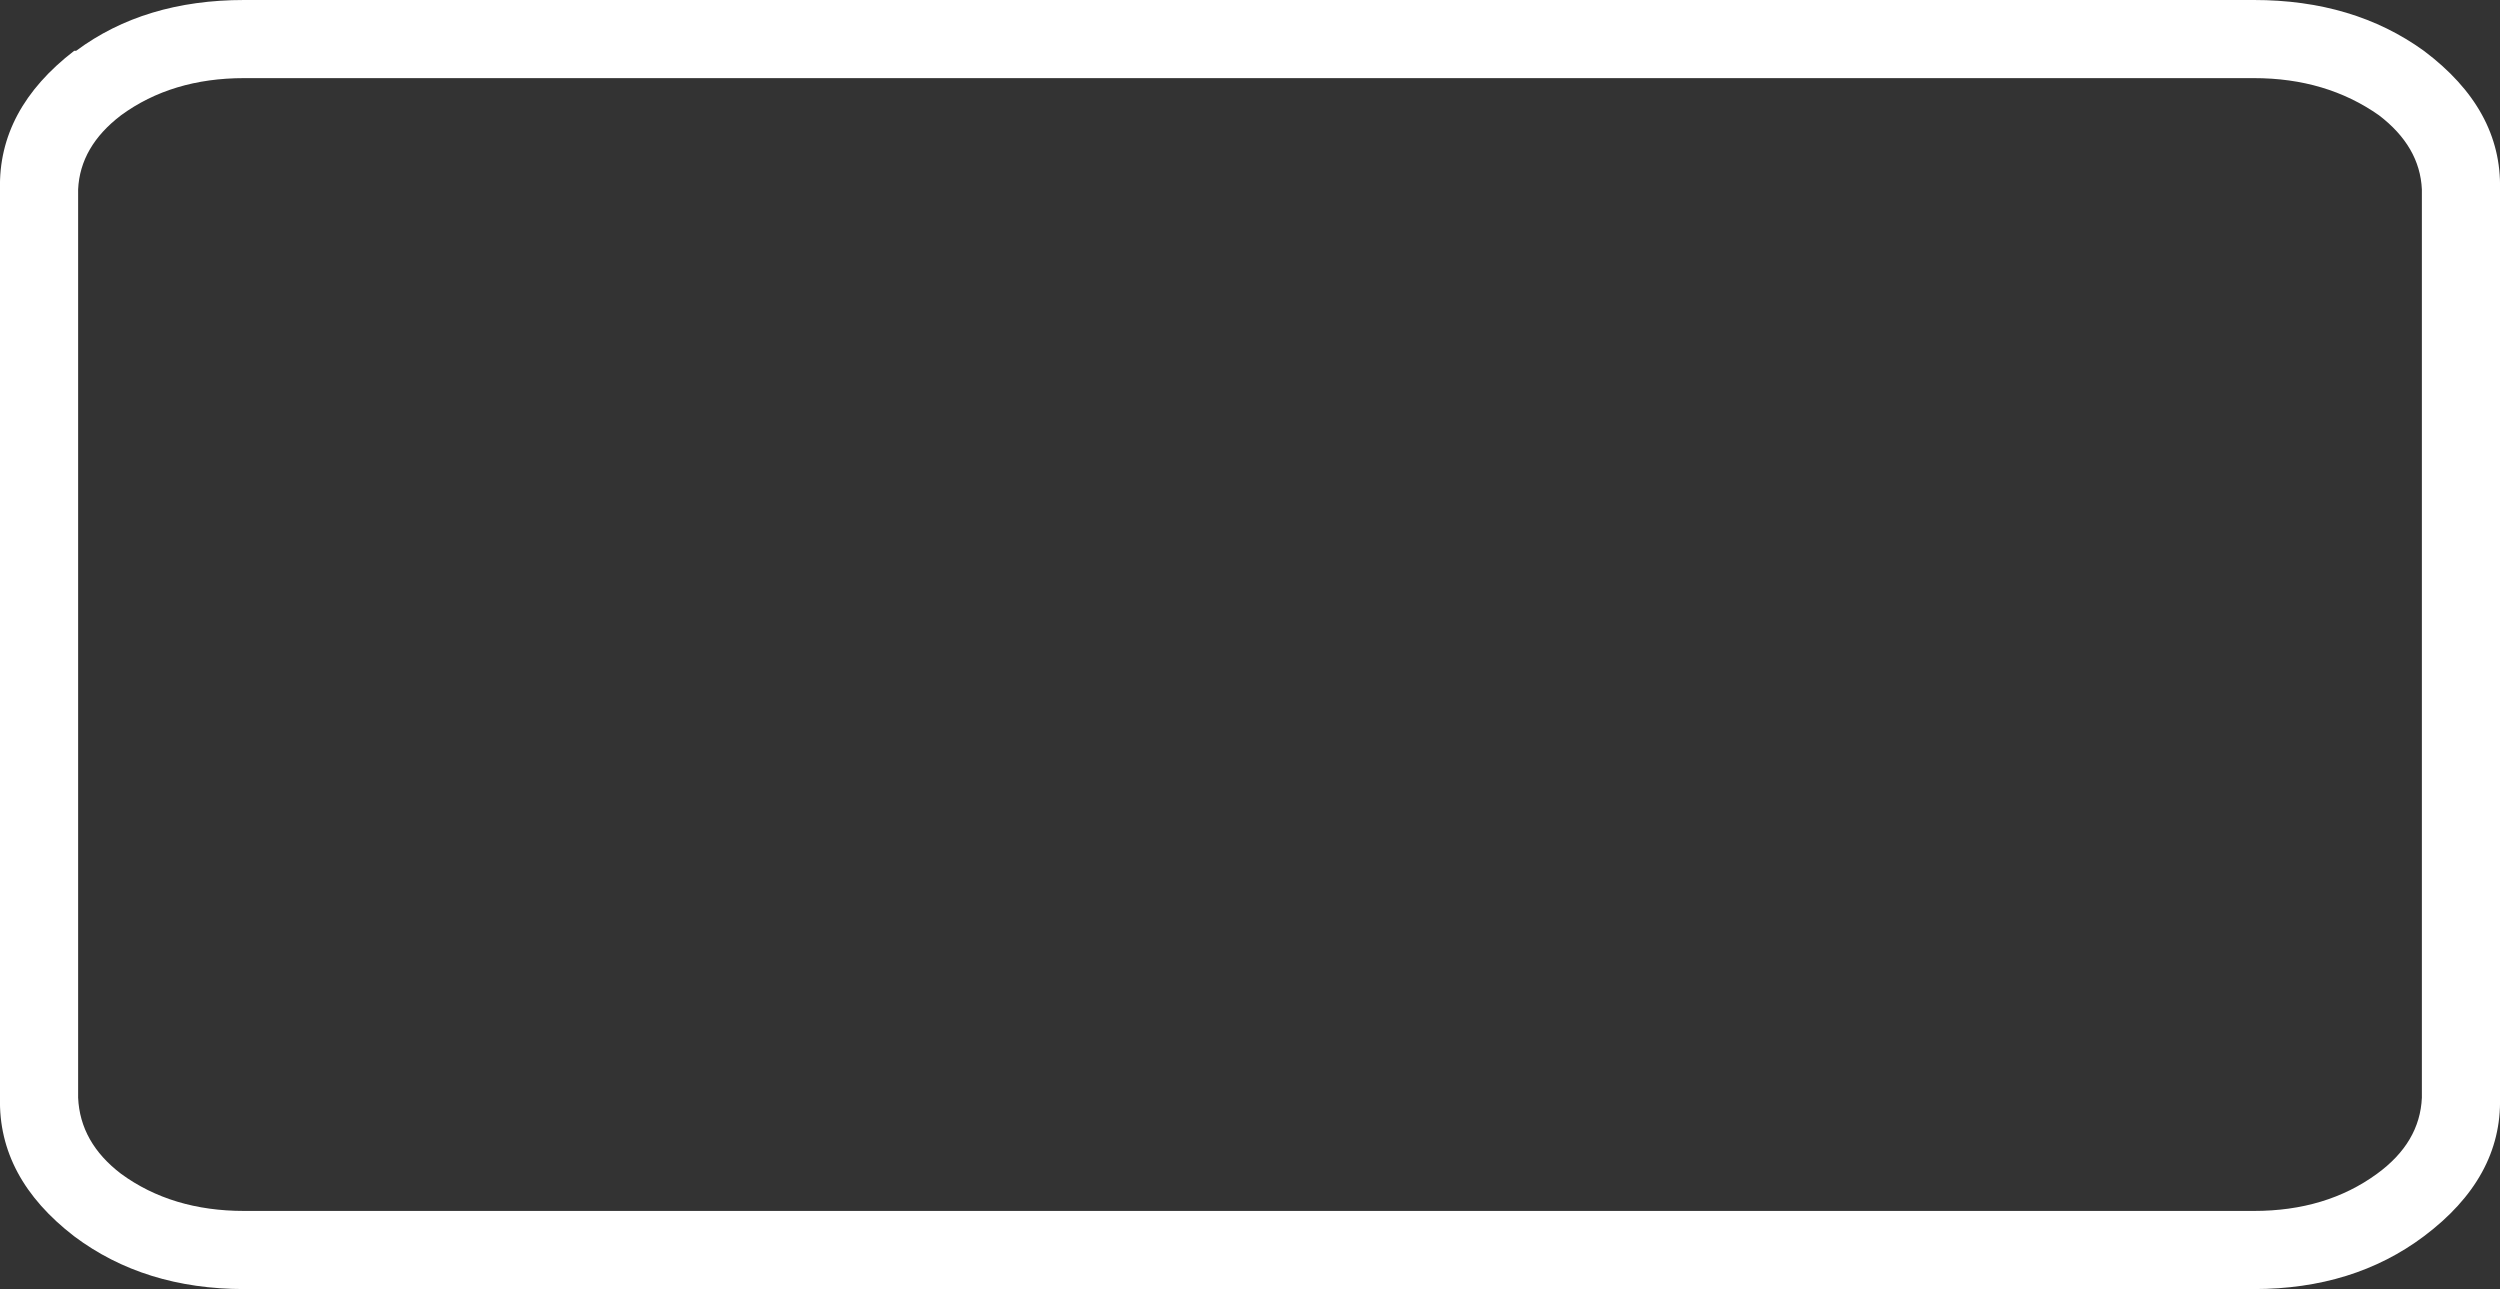 <?xml version="1.0" encoding="UTF-8" standalone="no"?>
<svg xmlns:xlink="http://www.w3.org/1999/xlink" height="33.0px" width="64.0px" xmlns="http://www.w3.org/2000/svg">
  <rect width="100%" height="100%" fill="#333333" stroke="none"/>
  <g transform="matrix(1.0, 0.0, 0.0, 1.0, 32.0, 16.5)">
    <path d="M30.05 -15.2 Q32.05 -13.7 32.0 -11.65 L32.0 11.6 Q32.05 13.65 30.05 15.15 28.25 16.5 25.7 16.5 L-25.75 16.5 Q-28.3 16.5 -30.1 15.15 -32.05 13.65 -32.0 11.6 L-32.0 -11.65 Q-32.05 -13.7 -30.1 -15.2 L-30.05 -15.2 Q-28.3 -16.5 -25.75 -16.5 L25.7 -16.5 Q28.25 -16.5 30.05 -15.2 M30.0 -11.65 Q29.95 -12.75 28.9 -13.55 27.55 -14.5 25.7 -14.5 L-25.75 -14.5 Q-27.6 -14.5 -28.9 -13.55 -29.95 -12.75 -30.0 -11.65 L-30.0 11.6 Q-29.95 12.75 -28.9 13.55 -27.6 14.5 -25.75 14.5 L25.7 14.5 Q27.55 14.5 28.85 13.55 29.95 12.75 30.0 11.6 L30.0 -11.65" fill="#ffffff" fill-rule="evenodd" stroke="none"/>
  </g>
</svg>
